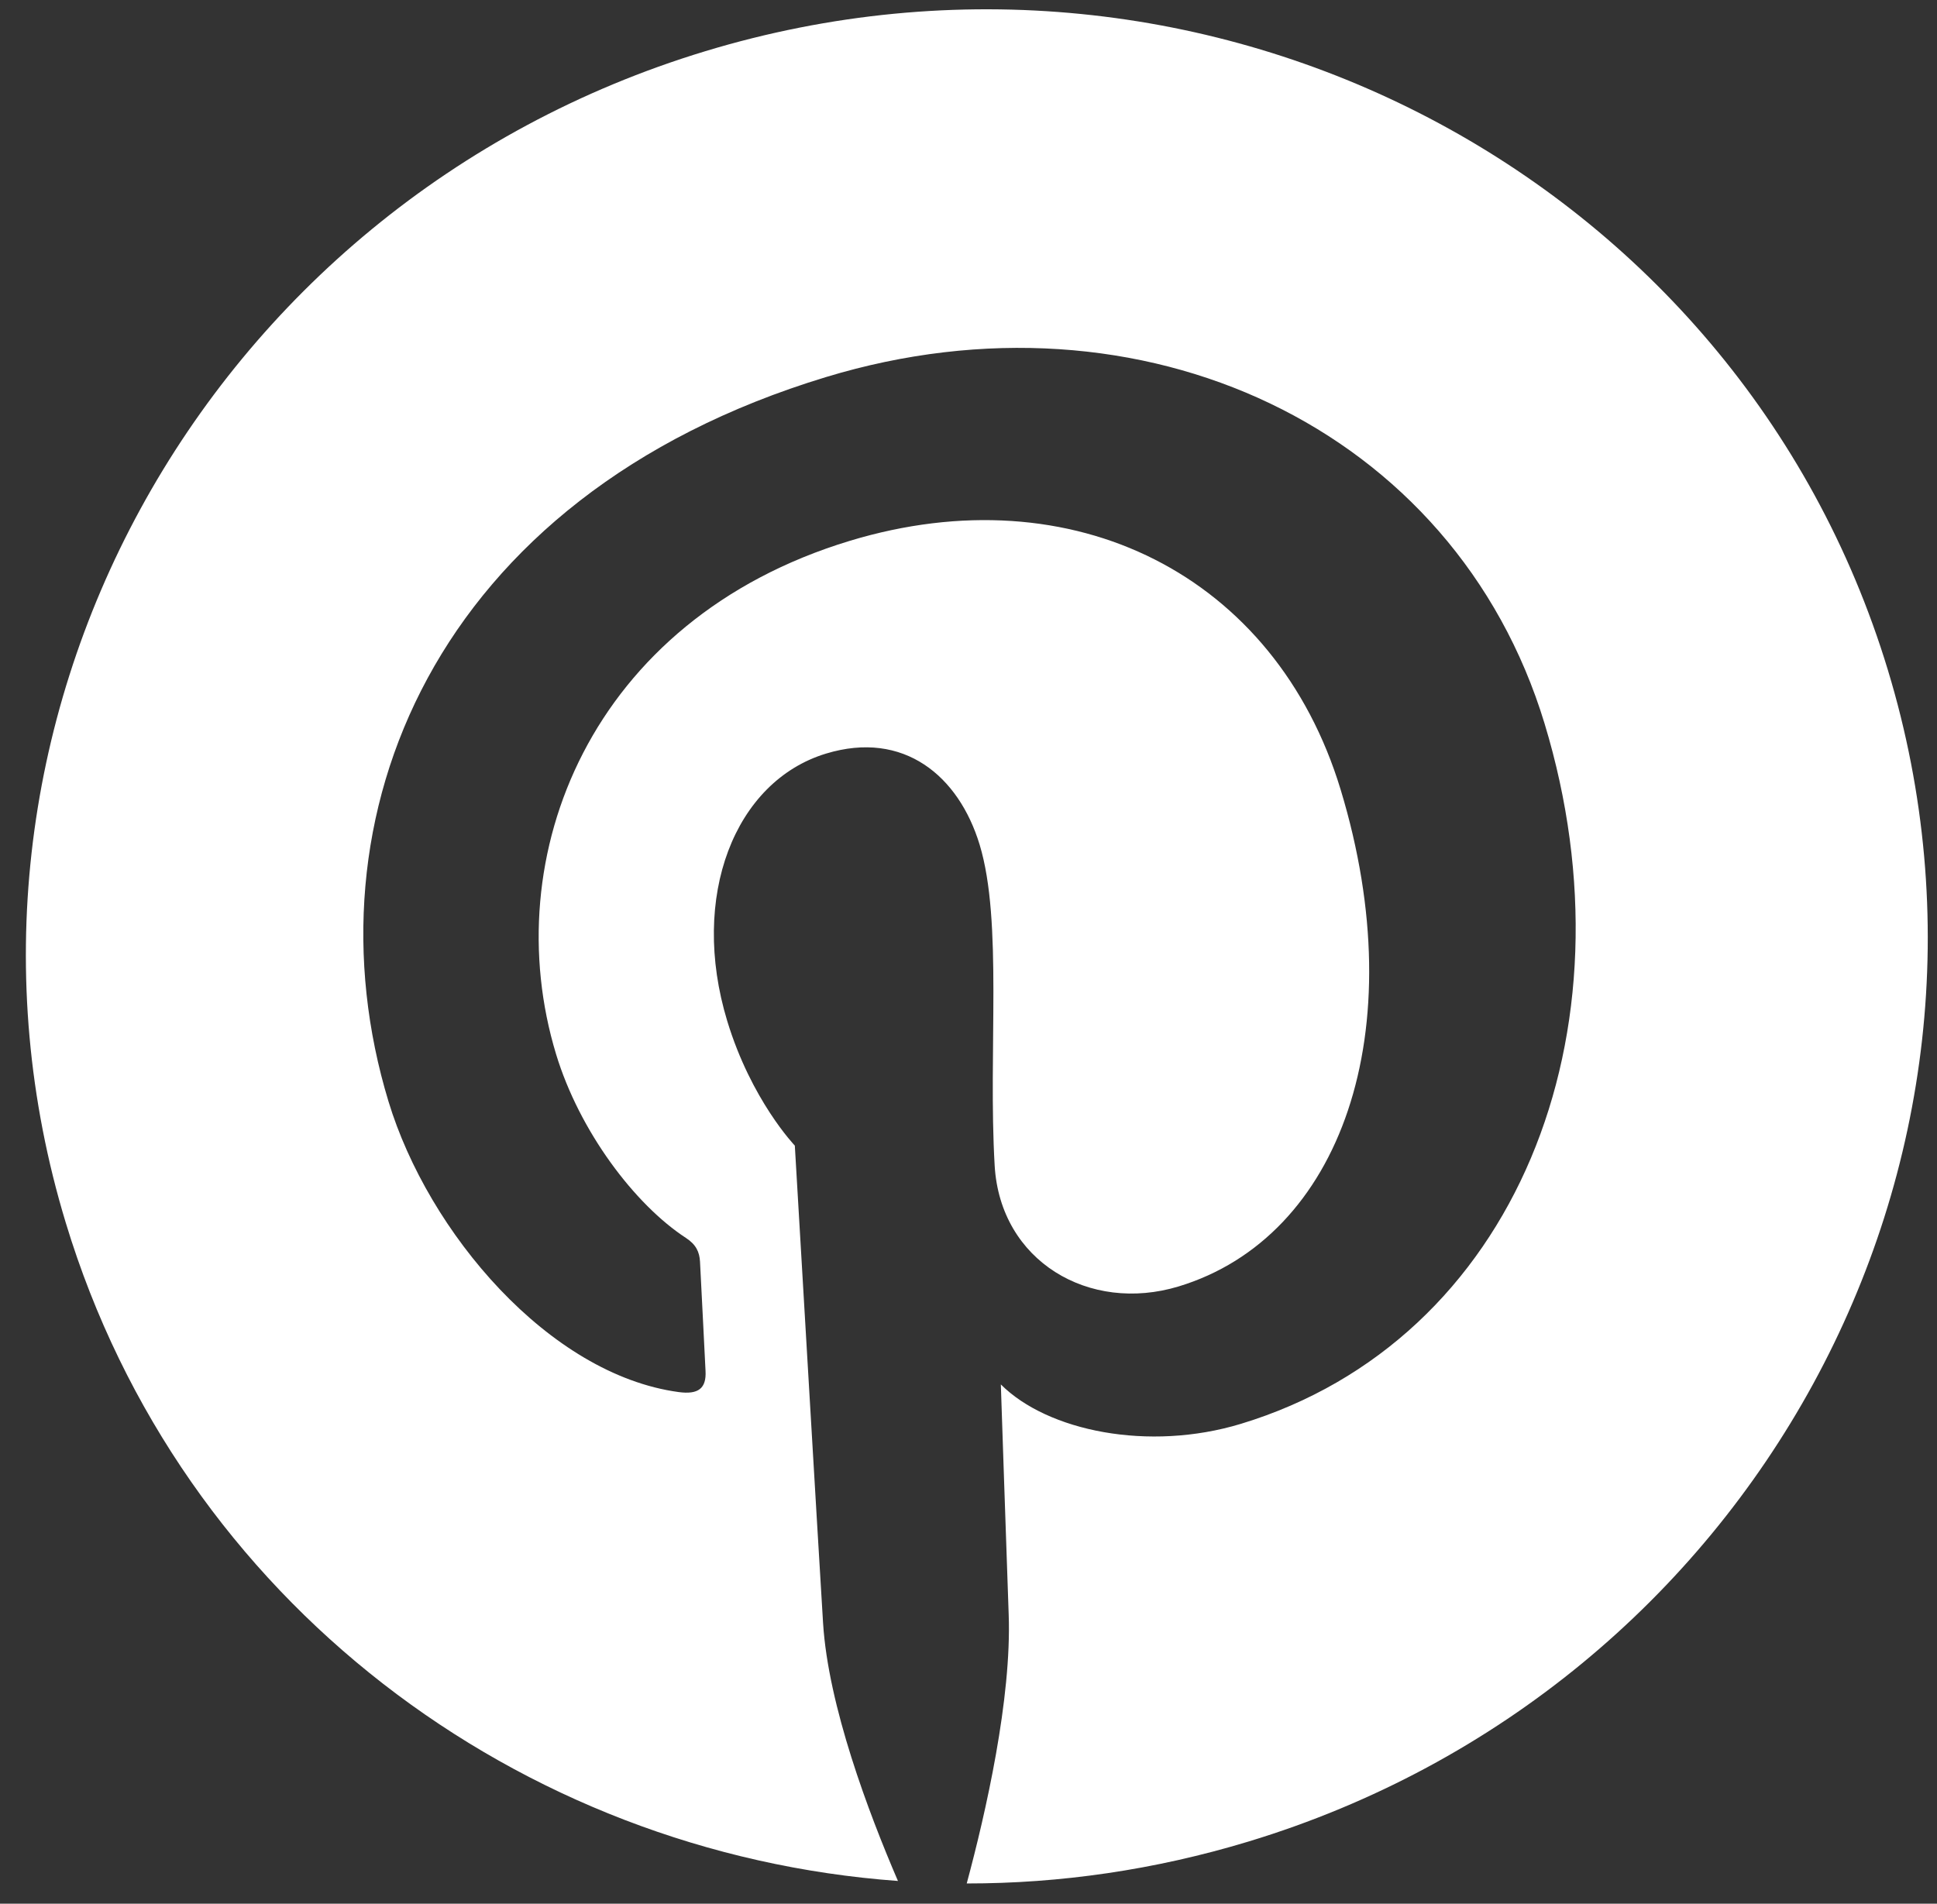 <svg width="59" height="58" viewBox="0 0 59 58" fill="none" xmlns="http://www.w3.org/2000/svg">
<rect x="0" y="0" width="59" height="58" fill="#333333" stroke="none"/>
<path d="M21.476 1.562C6.15 6.214 -2.568 22.195 2.004 37.256C5.51 48.81 15.823 56.467 27.351 57.307C26.454 55.223 25.227 51.971 25.07 49.446C24.929 47.165 24.21 34.903 24.21 34.903C24.21 34.903 22.884 33.521 22.151 31.106C21 27.314 22.377 23.804 25.162 22.959C27.529 22.24 29.203 23.64 29.839 25.734C30.549 28.074 30.095 32.033 30.297 35.512C30.467 38.425 33.178 40.02 35.902 39.193C40.834 37.696 43.074 31.434 40.835 24.057C38.853 17.527 32.693 14.411 25.876 16.48C17.98 18.877 15.112 26.103 16.938 32.118C17.649 34.462 19.331 36.697 20.892 37.715C21.201 37.916 21.306 38.143 21.322 38.439C21.373 39.364 21.467 41.359 21.49 41.766C21.52 42.301 21.271 42.493 20.672 42.412C16.726 41.878 13.047 37.556 11.833 33.557C9.222 24.954 13.184 15.123 25.159 11.488C34.786 8.566 44.313 13.037 47.047 22.046C49.9 31.445 46.166 40.839 37.796 43.38C34.984 44.233 31.905 43.6 30.485 42.179C30.485 42.179 30.674 47.808 30.724 49.187C30.817 51.745 30.027 55.228 29.446 57.383C32.282 57.385 35.17 56.973 38.031 56.105C53.357 51.453 62.075 35.472 57.503 20.411C52.932 5.349 36.802 -3.09 21.476 1.562Z" fill="white"/>
</svg>
